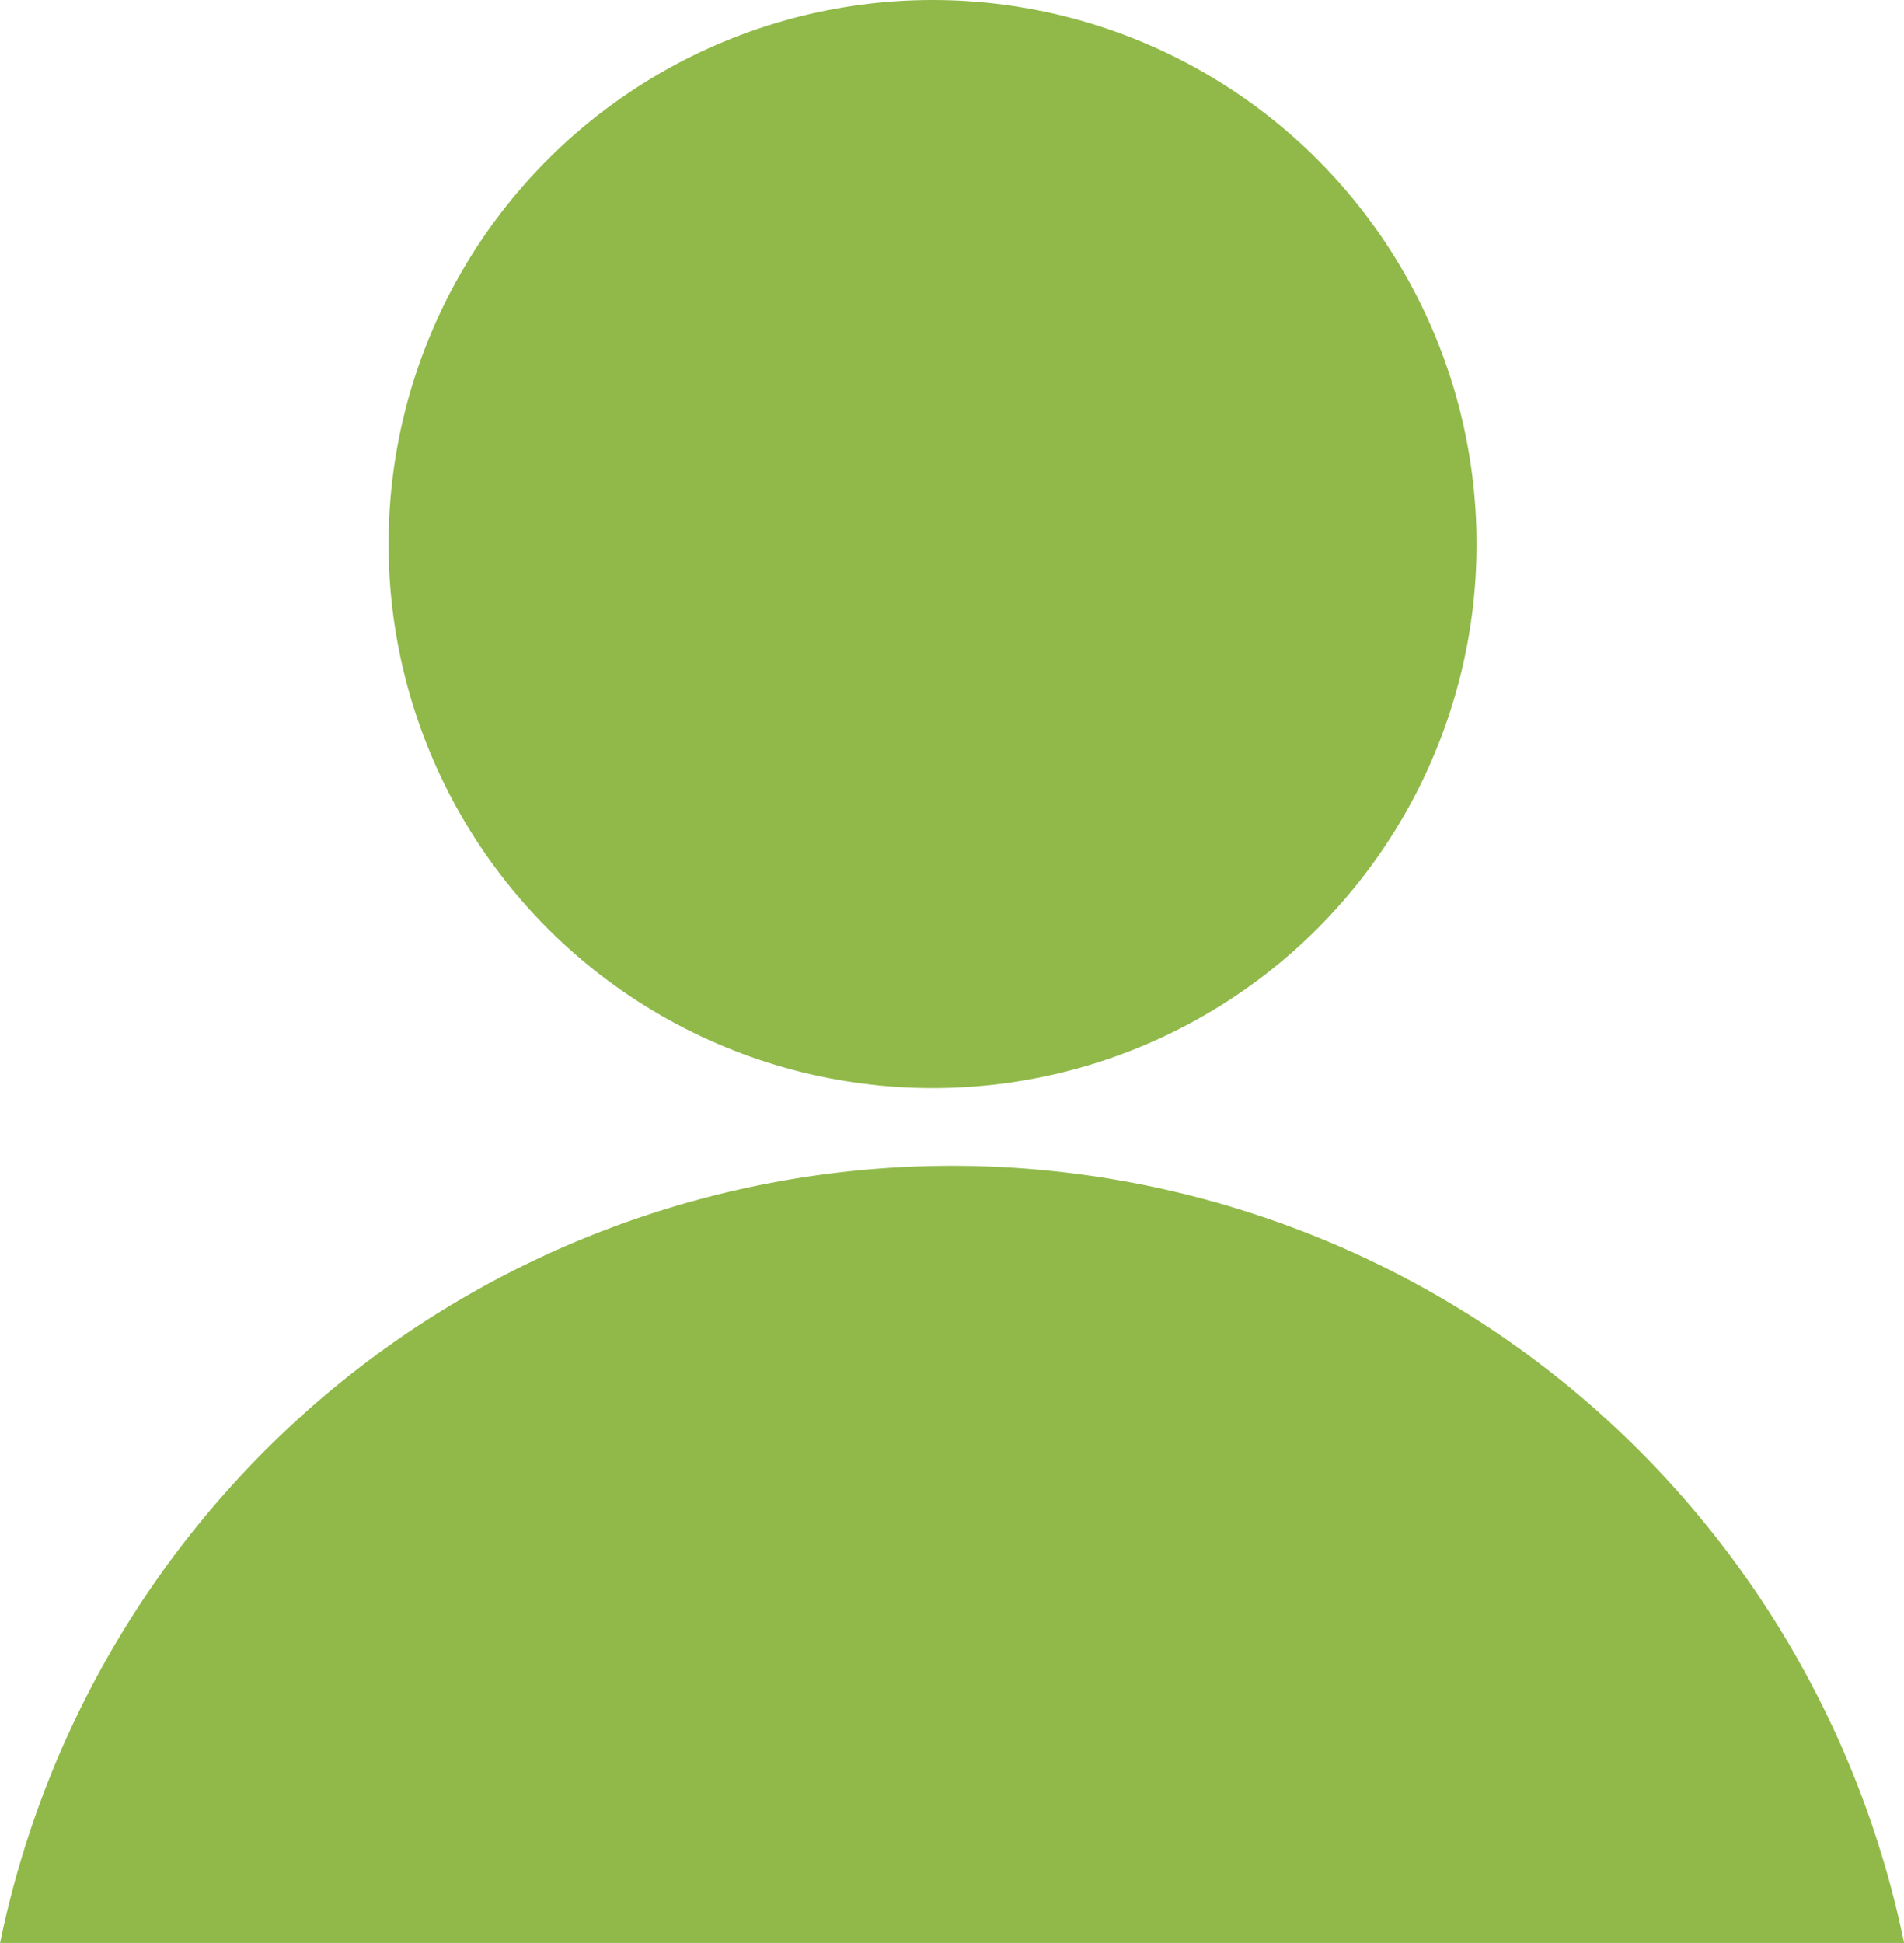 <svg xmlns="http://www.w3.org/2000/svg" width="24.5" height="24.999" viewBox="0 0 24.5 24.999">
  <g id="Group_222" data-name="Group 222" transform="translate(-516 -558)">
    <circle id="Ellipse_4" data-name="Ellipse 4" cx="7" cy="7" r="7" transform="translate(521 558)" fill="#90b949"/>
    <path id="Subtraction_2" data-name="Subtraction 2" d="M-3091.25-12664h-24.5a12.536,12.536,0,0,1,4.292-7.14,12.517,12.517,0,0,1,7.958-2.86,12.518,12.518,0,0,1,7.959,2.86,12.536,12.536,0,0,1,4.291,7.139Z" transform="translate(3631.751 13247)" fill="#90b949"/>
  </g>
</svg>
